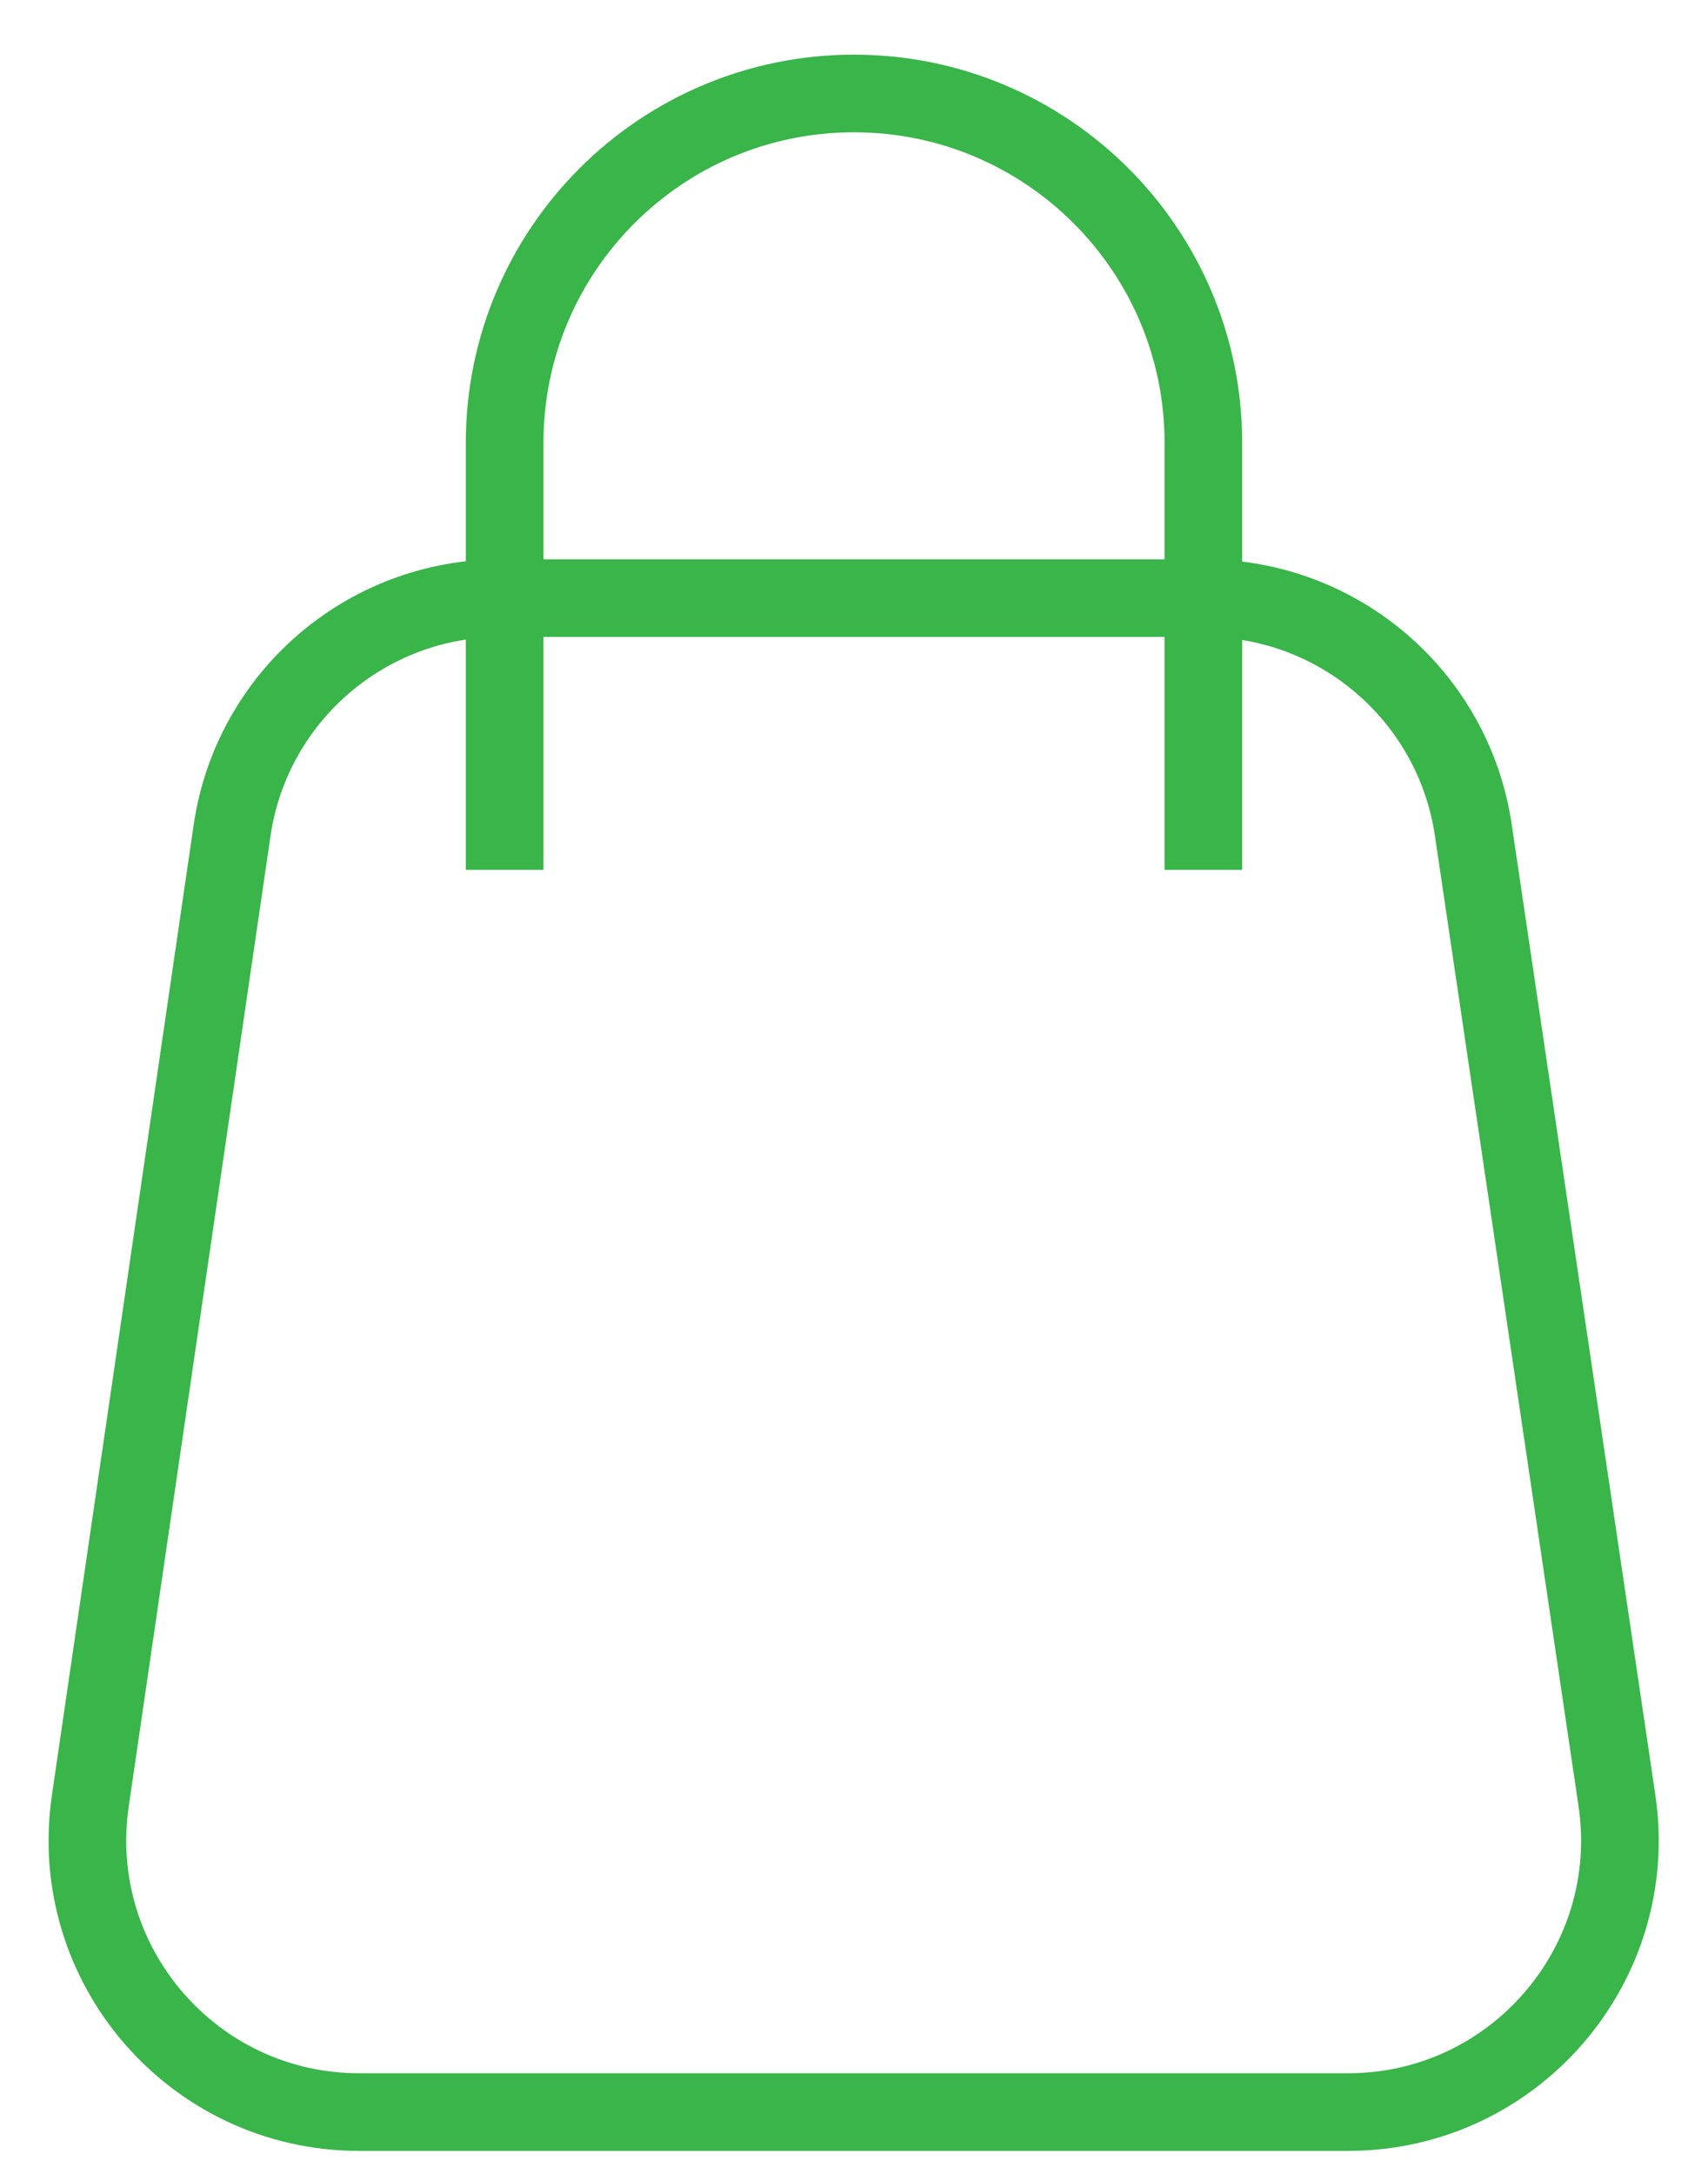 <?xml version="1.0" encoding="UTF-8"?> <svg xmlns="http://www.w3.org/2000/svg" width="22" height="28" viewBox="0 0 22 28" fill="none"> <path d="M2.989 10.698C3.24 8.979 4.714 7.704 6.452 7.704H15.514C17.249 7.704 18.723 8.975 18.977 10.691L20.827 23.191C21.14 25.305 19.501 27.204 17.364 27.204H4.627C2.492 27.204 0.855 25.31 1.163 23.198L2.989 10.698Z" stroke="#39B54A"></path> <path d="M15.5 11.204V5.704C15.5 3.219 13.485 1.204 11 1.204C8.515 1.204 6.5 3.219 6.5 5.704V11.204" stroke="#39B54A"></path> </svg> 